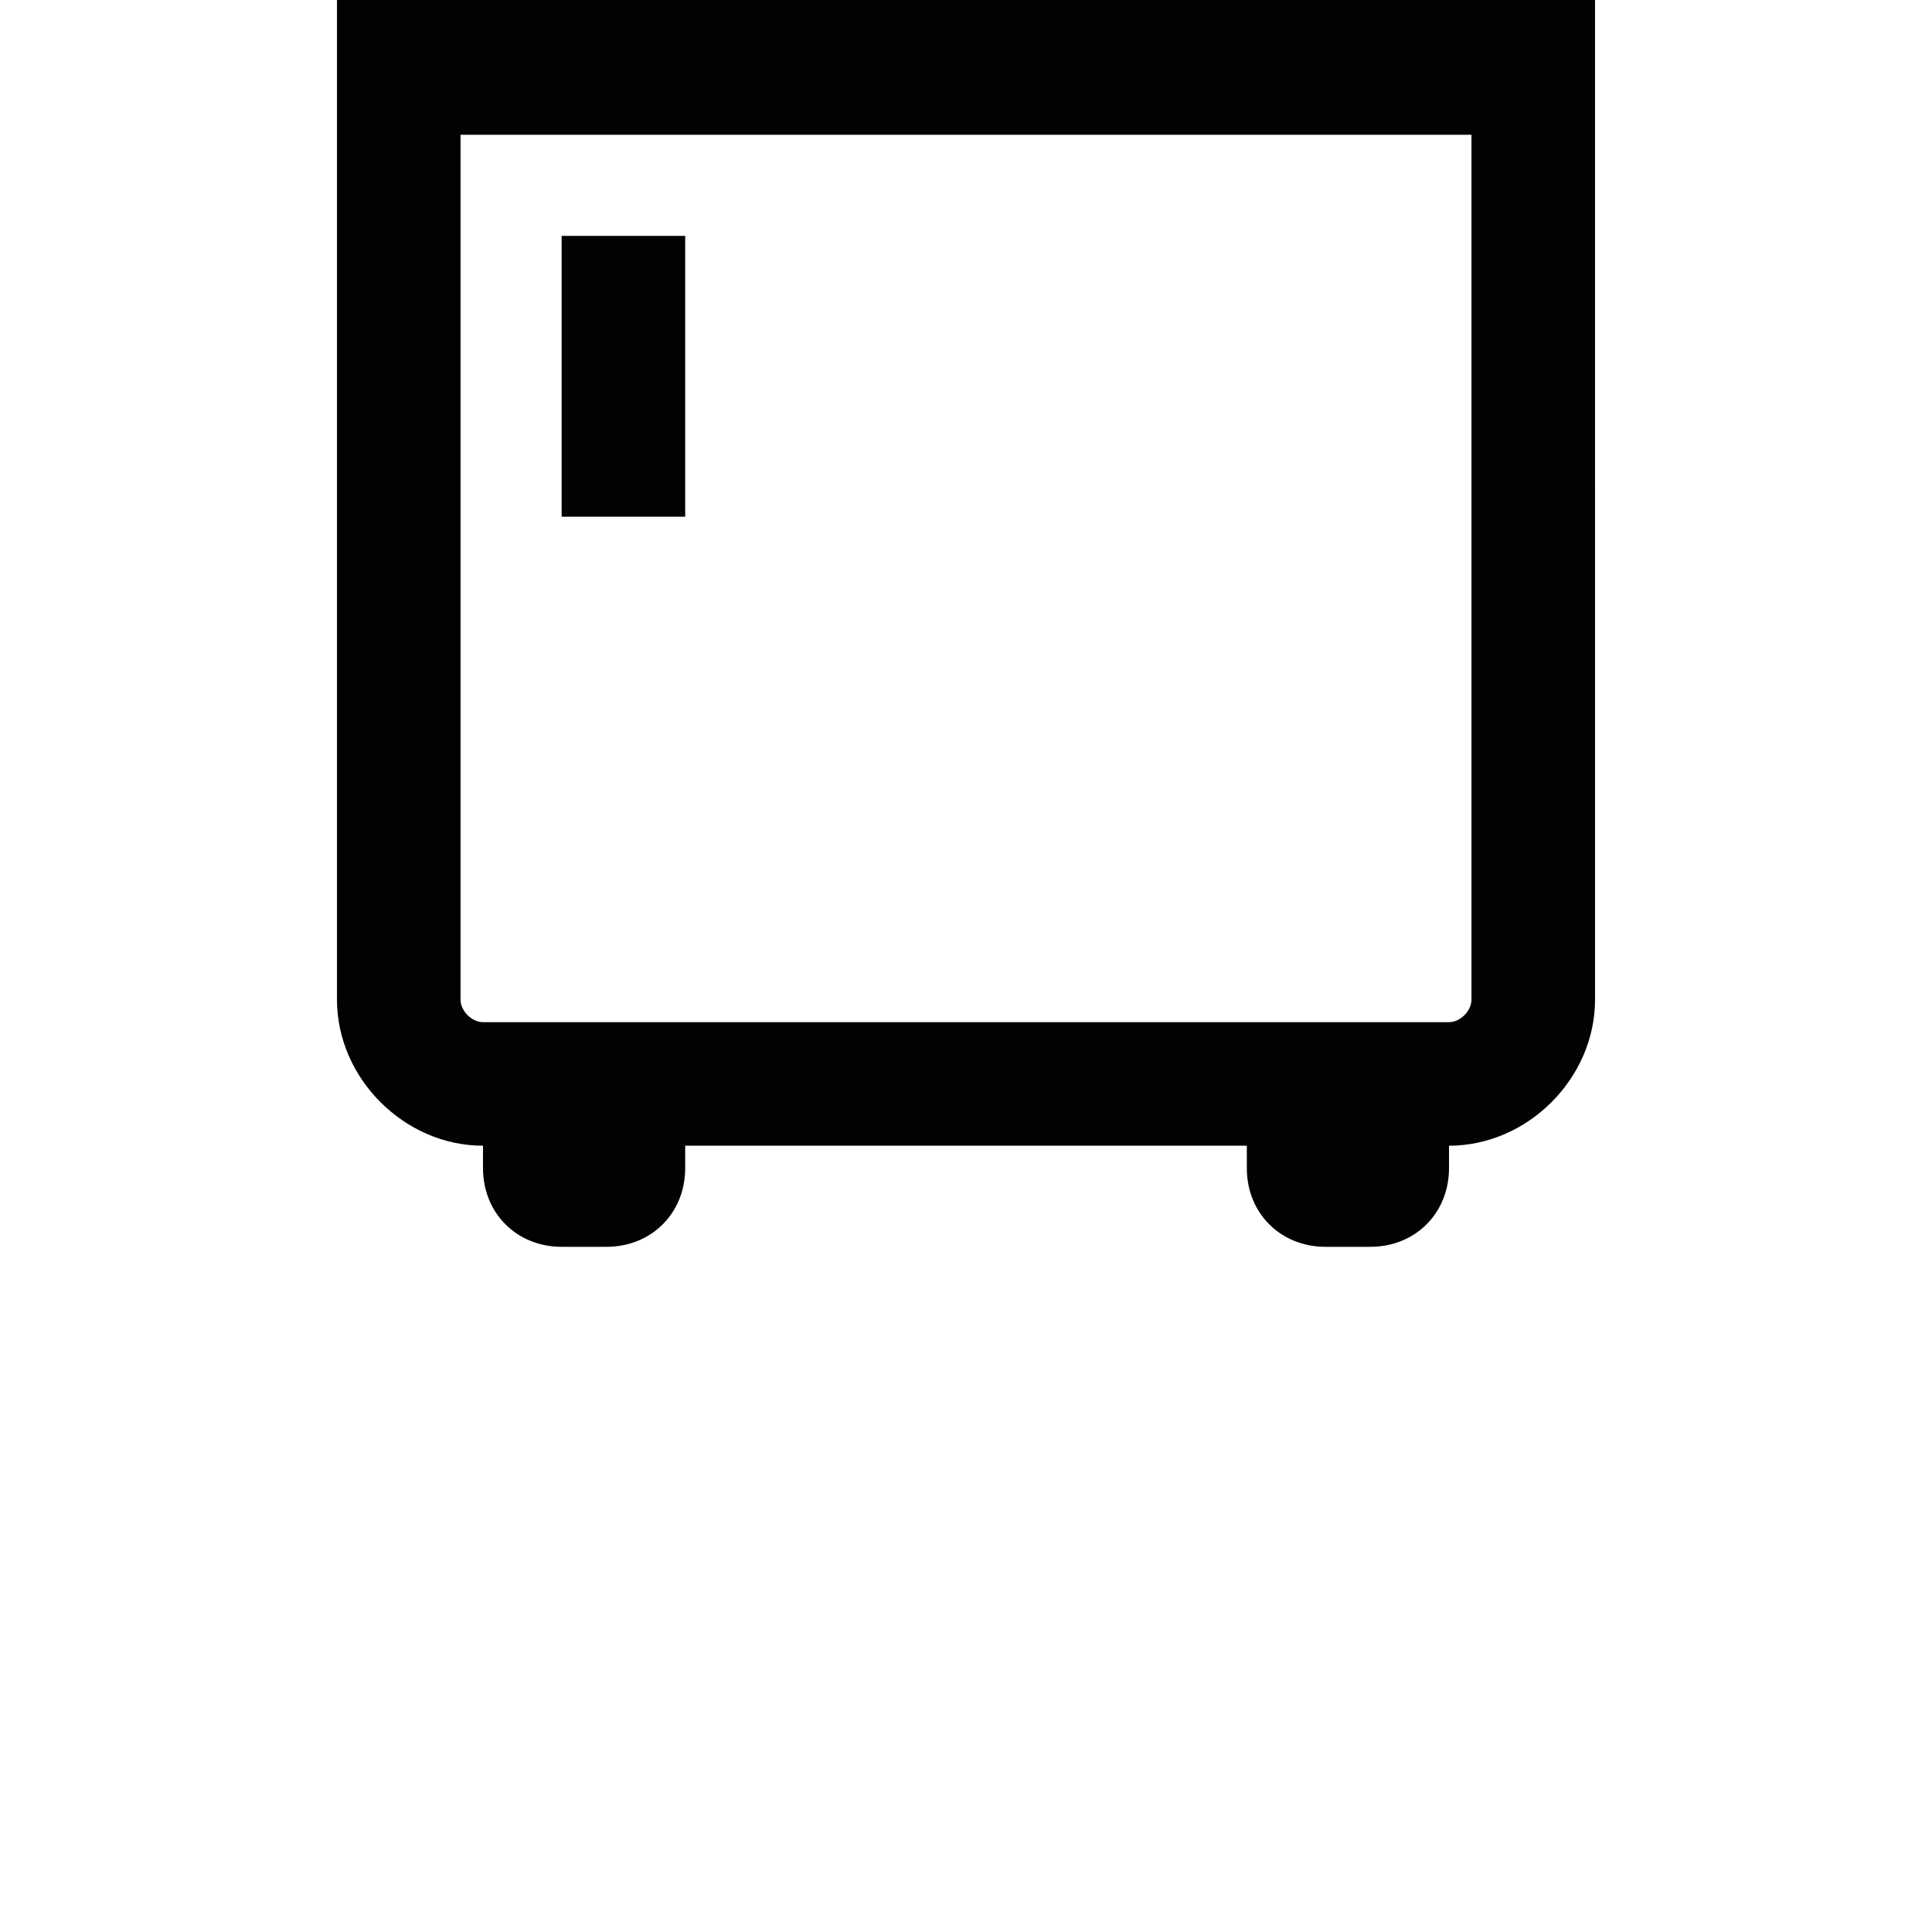 <?xml version="1.0" encoding="utf-8"?>
<!-- Generator: Adobe Illustrator 24.0.0, SVG Export Plug-In . SVG Version: 6.00 Build 0)  -->
<svg version="1.1" id="Capa_1" xmlns="http://www.w3.org/2000/svg" xmlns:xlink="http://www.w3.org/1999/xlink" x="0px" y="0px"
	 viewBox="0 0 17.2 17.2" style="enable-background:new 0 0 17.2 17.2;" xml:space="preserve">
<style type="text/css">
	.st0{fill:#030104;}
</style>
<g>
	<g>
		<path class="st0" d="M12.9-6H4.3C3.6-6,3-5.4,3-4.7V8.9c0,0.7,0.6,1.3,1.3,1.3h0c0,0.1,0,0.1,0,0.2c0,0.4,0.3,0.7,0.7,0.7h0.4
			c0.4,0,0.7-0.3,0.7-0.7c0-0.1,0-0.1,0-0.2h5c0,0.1,0,0.1,0,0.2c0,0.4,0.3,0.7,0.7,0.7h0.4c0.4,0,0.7-0.3,0.7-0.7
			c0-0.1,0-0.1,0-0.2c0.7,0,1.3-0.6,1.3-1.3V-4.7C14.2-5.4,13.6-6,12.9-6z M4.3-4.9h8.6c0.1,0,0.2,0.1,0.2,0.2v4.7h-9v-4.7
			C4.1-4.8,4.2-4.9,4.3-4.9z M12.9,9.1H4.3C4.2,9.1,4.1,9,4.1,8.9V1.2h9v7.7C13.1,9,13,9.1,12.9,9.1z"/>
		<rect x="5" y="-3.5" class="st0" width="1.1" height="1.7"/>
		<rect x="5" y="2.1" class="st0" width="1.1" height="2.5"/>
	</g>
</g>
</svg>
